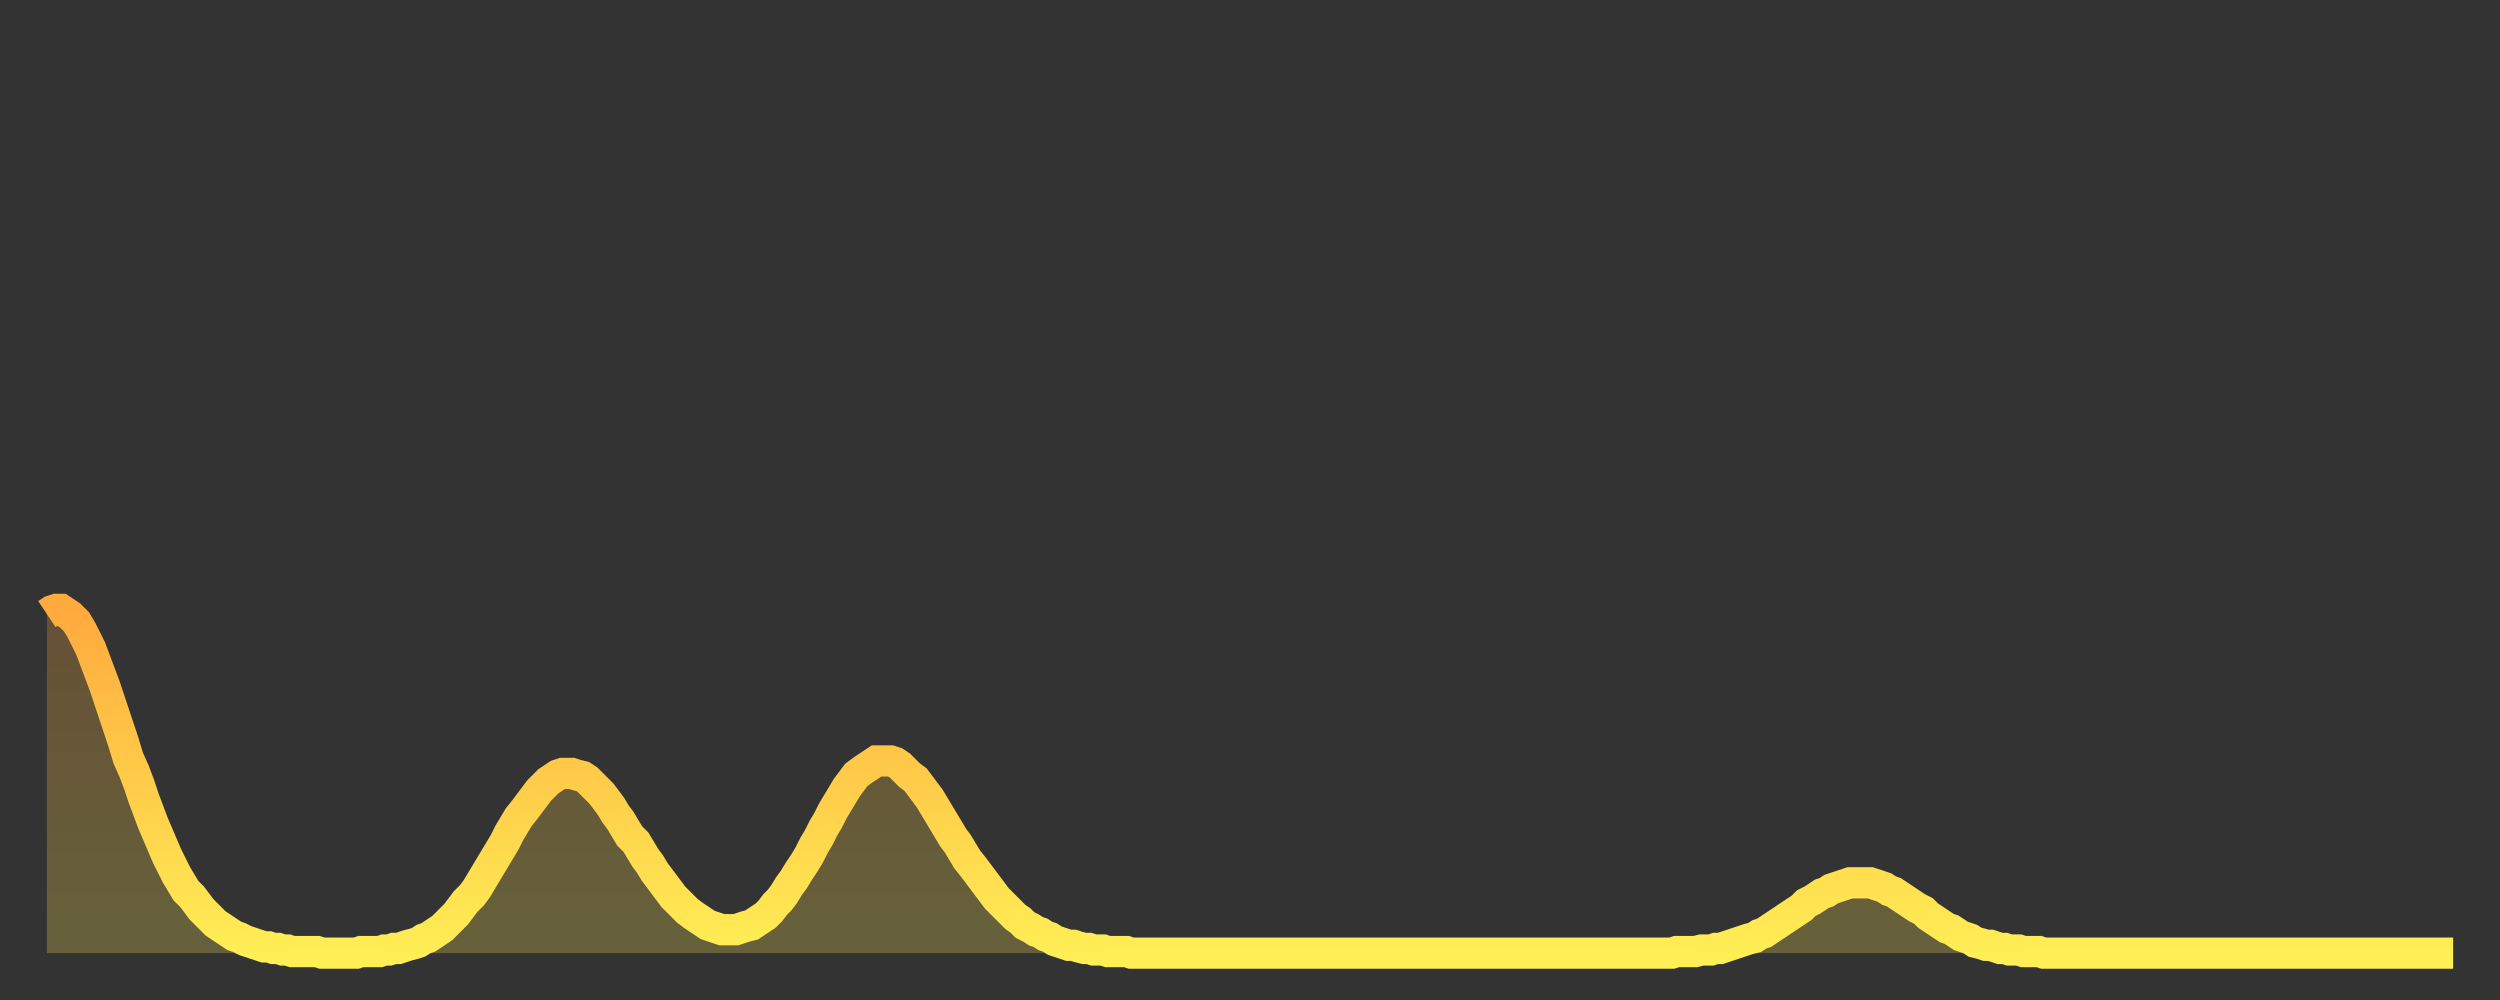 <?xml version="1.0" encoding="utf-8" ?>
<svg baseProfile="full" height="64" version="1.1" width="160" xmlns="http://www.w3.org/2000/svg" xmlns:ev="http://www.w3.org/2001/xml-events" xmlns:xlink="http://www.w3.org/1999/xlink"><rect width="100%" height="100%" fill="#333333" stroke="none"/><defs><linearGradient id="id343624" x1="0" x2="0" y1="0" y2="1"><stop offset="0%" stop-color="#ffaa3e" /><stop offset="50%" stop-color="#ffcc49" /><stop offset="100%" stop-color="#ffee55" /></linearGradient></defs><g transform="translate(3,3)"><g><path d="M 0.0 36.3 0.3 36.1 0.6 36.0 0.9 36.0 1.2 36.2 1.5 36.4 1.9 36.8 2.2 37.3 2.5 37.9 2.8 38.5 3.1 39.3 3.4 40.1 3.7 40.9 4.0 41.8 4.3 42.7 4.6 43.6 4.9 44.5 5.2 45.5 5.6 46.4 5.9 47.2 6.2 48.1 6.5 48.9 6.8 49.7 7.1 50.4 7.4 51.1 7.7 51.8 8.0 52.4 8.3 53.0 8.6 53.5 8.9 54.0 9.3 54.4 9.6 54.8 9.9 55.2 10.2 55.5 10.5 55.8 10.8 56.1 11.1 56.3 11.4 56.5 11.7 56.7 12.0 56.9 12.3 57.0 12.7 57.2 13.0 57.3 13.3 57.4 13.6 57.5 13.9 57.6 14.2 57.6 14.5 57.7 14.8 57.7 15.1 57.8 15.4 57.8 15.7 57.9 16.0 57.9 16.4 57.9 16.7 57.9 17.0 57.9 17.3 57.9 17.6 58.0 17.9 58.0 18.2 58.0 18.5 58.0 18.8 58.0 19.1 58.0 19.4 58.0 19.8 58.0 20.1 57.9 20.4 57.9 20.7 57.9 21.0 57.9 21.3 57.9 21.6 57.8 21.9 57.8 22.2 57.7 22.5 57.7 22.8 57.6 23.1 57.5 23.5 57.4 23.8 57.3 24.1 57.1 24.4 57.0 24.7 56.8 25.0 56.6 25.3 56.4 25.6 56.1 25.9 55.8 26.2 55.5 26.5 55.1 26.8 54.7 27.2 54.3 27.5 53.9 27.8 53.4 28.1 52.9 28.4 52.4 28.7 51.9 29.0 51.4 29.3 50.9 29.6 50.3 29.9 49.8 30.2 49.3 30.6 48.8 30.9 48.4 31.2 48.0 31.5 47.6 31.8 47.3 32.1 47.0 32.4 46.8 32.7 46.6 33.0 46.5 33.3 46.5 33.6 46.5 33.9 46.6 34.3 46.7 34.6 46.9 34.9 47.2 35.2 47.5 35.5 47.8 35.8 48.2 36.1 48.6 36.4 49.1 36.7 49.5 37.0 50.0 37.3 50.5 37.7 50.9 38.0 51.4 38.3 51.9 38.6 52.3 38.9 52.8 39.2 53.2 39.5 53.6 39.8 54.0 40.1 54.4 40.4 54.7 40.7 55.0 41.0 55.3 41.4 55.6 41.7 55.8 42.0 56.0 42.3 56.2 42.6 56.3 42.9 56.4 43.2 56.5 43.5 56.5 43.8 56.5 44.1 56.5 44.4 56.4 44.7 56.3 45.1 56.2 45.4 56.0 45.7 55.8 46.0 55.6 46.3 55.3 46.6 54.9 46.9 54.6 47.2 54.2 47.5 53.7 47.8 53.3 48.1 52.8 48.5 52.2 48.8 51.7 49.1 51.1 49.4 50.6 49.7 50.0 50.0 49.5 50.3 48.9 50.6 48.4 50.9 47.9 51.2 47.4 51.5 47.0 51.8 46.6 52.2 46.3 52.5 46.1 52.8 45.9 53.1 45.7 53.4 45.7 53.7 45.7 54.0 45.7 54.3 45.8 54.6 46.0 54.9 46.3 55.2 46.6 55.6 46.9 55.9 47.3 56.2 47.7 56.5 48.1 56.8 48.6 57.1 49.1 57.4 49.6 57.7 50.1 58.0 50.6 58.3 51.0 58.6 51.5 58.9 52.0 59.3 52.5 59.6 52.9 59.9 53.3 60.2 53.7 60.5 54.1 60.8 54.5 61.1 54.8 61.4 55.1 61.7 55.4 62.0 55.7 62.3 55.9 62.6 56.2 63.0 56.4 63.3 56.6 63.6 56.7 63.9 56.9 64.2 57.0 64.5 57.2 64.8 57.3 65.1 57.4 65.4 57.5 65.7 57.5 66.0 57.6 66.4 57.7 66.7 57.7 67.0 57.8 67.3 57.8 67.6 57.8 67.9 57.9 68.2 57.9 68.5 57.9 68.8 57.9 69.1 57.9 69.4 58.0 69.7 58.0 70.1 58.0 70.4 58.0 70.7 58.0 71.0 58.0 71.3 58.0 71.6 58.0 71.9 58.0 72.2 58.0 72.5 58.0 72.8 58.0 73.1 58.0 73.5 58.0 73.8 58.0 74.1 58.0 74.4 58.0 74.7 58.0 75.0 58.0 75.3 58.0 75.6 58.0 75.9 58.0 76.2 58.0 76.5 58.0 76.8 58.0 77.2 58.0 77.5 58.0 77.8 58.0 78.1 58.0 78.4 58.0 78.7 58.0 79.0 58.0 79.3 58.0 79.6 58.0 79.9 58.0 80.2 58.0 80.5 58.0 80.9 58.0 81.2 58.0 81.5 58.0 81.8 58.0 82.1 58.0 82.4 58.0 82.7 58.0 83.0 58.0 83.3 58.0 83.6 58.0 83.9 58.0 84.3 58.0 84.6 58.0 84.9 58.0 85.2 58.0 85.5 58.0 85.8 58.0 86.1 58.0 86.4 58.0 86.7 58.0 87.0 58.0 87.3 58.0 87.6 58.0 88.0 58.0 88.3 58.0 88.6 58.0 88.9 58.0 89.2 58.0 89.5 58.0 89.8 58.0 90.1 58.0 90.4 58.0 90.7 58.0 91.0 58.0 91.4 58.0 91.7 58.0 92.0 58.0 92.3 58.0 92.6 58.0 92.9 58.0 93.2 58.0 93.5 58.0 93.8 58.0 94.1 58.0 94.4 58.0 94.7 58.0 95.1 58.0 95.4 58.0 95.7 58.0 96.0 58.0 96.3 58.0 96.6 58.0 96.9 58.0 97.2 58.0 97.5 58.0 97.8 58.0 98.1 58.0 98.4 58.0 98.8 58.0 99.1 58.0 99.4 58.0 99.7 58.0 100.0 58.0 100.3 58.0 100.6 58.0 100.9 58.0 101.2 58.0 101.5 58.0 101.8 58.0 102.2 58.0 102.5 58.0 102.8 58.0 103.1 58.0 103.4 58.0 103.7 58.0 104.0 58.0 104.3 57.9 104.6 57.9 104.9 57.9 105.2 57.9 105.5 57.9 105.9 57.8 106.2 57.8 106.5 57.8 106.8 57.7 107.1 57.7 107.4 57.6 107.7 57.5 108.0 57.4 108.3 57.3 108.6 57.2 108.9 57.1 109.3 57.0 109.6 56.8 109.9 56.7 110.2 56.5 110.5 56.3 110.8 56.1 111.1 55.9 111.4 55.7 111.7 55.5 112.0 55.3 112.3 55.1 112.6 54.8 113.0 54.6 113.3 54.4 113.6 54.2 113.9 54.1 114.2 53.9 114.5 53.8 114.8 53.7 115.1 53.6 115.4 53.5 115.7 53.5 116.0 53.5 116.3 53.5 116.7 53.5 117.0 53.6 117.3 53.7 117.6 53.8 117.9 54.0 118.2 54.1 118.5 54.3 118.8 54.5 119.1 54.7 119.4 54.9 119.7 55.1 120.1 55.3 120.4 55.6 120.7 55.8 121.0 56.0 121.3 56.2 121.6 56.4 121.9 56.5 122.2 56.7 122.5 56.9 122.8 57.0 123.1 57.1 123.4 57.3 123.8 57.4 124.1 57.5 124.4 57.5 124.7 57.6 125.0 57.7 125.3 57.7 125.6 57.8 125.9 57.8 126.2 57.8 126.5 57.9 126.8 57.9 127.2 57.9 127.5 57.9 127.8 58.0 128.1 58.0 128.4 58.0 128.7 58.0 129.0 58.0 129.3 58.0 129.6 58.0 129.9 58.0 130.2 58.0 130.5 58.0 130.9 58.0 131.2 58.0 131.5 58.0 131.8 58.0 132.1 58.0 132.4 58.0 132.7 58.0 133.0 58.0 133.3 58.0 133.6 58.0 133.9 58.0 134.2 58.0 134.6 58.0 134.9 58.0 135.2 58.0 135.5 58.0 135.8 58.0 136.1 58.0 136.4 58.0 136.7 58.0 137.0 58.0 137.3 58.0 137.6 58.0 138.0 58.0 138.3 58.0 138.6 58.0 138.9 58.0 139.2 58.0 139.5 58.0 139.8 58.0 140.1 58.0 140.4 58.0 140.7 58.0 141.0 58.0 141.3 58.0 141.7 58.0 142.0 58.0 142.3 58.0 142.6 58.0 142.9 58.0 143.2 58.0 143.5 58.0 143.8 58.0 144.1 58.0 144.4 58.0 144.7 58.0 145.1 58.0 145.4 58.0 145.7 58.0 146.0 58.0 146.3 58.0 146.6 58.0 146.9 58.0 147.2 58.0 147.5 58.0 147.8 58.0 148.1 58.0 148.4 58.0 148.8 58.0 149.1 58.0 149.4 58.0 149.7 58.0 150.0 58.0 150.3 58.0 150.6 58.0 150.9 58.0 151.2 58.0 151.5 58.0 151.8 58.0 152.1 58.0 152.5 58.0 152.8 58.0 153.1 58.0 153.4 58.0 153.7 58.0 154.0 58.0" fill="none" id="graph-curve" opacity="1" stroke="url(#id343624)" stroke-width="2" /><path d="M 0 58 L 0.0 36.3 0.3 36.1 0.6 36.0 0.9 36.0 1.2 36.2 1.5 36.4 1.9 36.8 2.2 37.3 2.5 37.9 2.8 38.5 3.1 39.3 3.4 40.1 3.7 40.9 4.0 41.8 4.3 42.7 4.6 43.6 4.9 44.5 5.2 45.5 5.6 46.4 5.9 47.2 6.2 48.1 6.5 48.9 6.8 49.7 7.1 50.4 7.4 51.1 7.7 51.8 8.0 52.4 8.3 53.0 8.6 53.5 8.9 54.0 9.3 54.4 9.6 54.8 9.9 55.2 10.2 55.5 10.5 55.8 10.8 56.1 11.1 56.3 11.4 56.5 11.7 56.7 12.0 56.9 12.3 57.0 12.7 57.2 13.0 57.3 13.3 57.4 13.6 57.5 13.9 57.6 14.2 57.6 14.5 57.7 14.8 57.7 15.1 57.8 15.4 57.8 15.7 57.9 16.0 57.9 16.4 57.9 16.7 57.9 17.0 57.9 17.3 57.9 17.6 58.0 17.9 58.0 18.2 58.0 18.5 58.0 18.8 58.0 19.1 58.0 19.4 58.0 19.8 58.0 20.1 57.9 20.4 57.9 20.7 57.9 21.0 57.9 21.3 57.9 21.6 57.8 21.9 57.8 22.2 57.7 22.5 57.7 22.8 57.6 23.1 57.5 23.5 57.4 23.8 57.3 24.1 57.1 24.4 57.0 24.7 56.8 25.0 56.6 25.3 56.4 25.6 56.1 25.9 55.8 26.2 55.5 26.5 55.1 26.8 54.7 27.2 54.3 27.5 53.9 27.8 53.4 28.1 52.9 28.4 52.4 28.7 51.9 29.0 51.4 29.3 50.9 29.6 50.3 29.9 49.8 30.2 49.3 30.6 48.8 30.9 48.4 31.2 48.0 31.5 47.6 31.8 47.3 32.1 47.0 32.4 46.8 32.7 46.6 33.0 46.5 33.3 46.5 33.6 46.5 33.9 46.6 34.3 46.7 34.6 46.9 34.9 47.2 35.2 47.5 35.5 47.8 35.8 48.2 36.1 48.6 36.4 49.1 36.7 49.5 37.0 50.0 37.3 50.5 37.7 50.9 38.0 51.4 38.3 51.9 38.6 52.3 38.9 52.8 39.2 53.2 39.5 53.6 39.8 54.0 40.1 54.4 40.4 54.7 40.7 55.0 41.0 55.3 41.4 55.6 41.7 55.8 42.0 56.0 42.3 56.2 42.6 56.3 42.9 56.4 43.2 56.5 43.5 56.5 43.8 56.5 44.1 56.5 44.4 56.4 44.7 56.3 45.1 56.2 45.4 56.0 45.7 55.8 46.0 55.6 46.3 55.3 46.6 54.9 46.9 54.6 47.2 54.2 47.5 53.7 47.8 53.3 48.1 52.8 48.5 52.2 48.8 51.7 49.1 51.1 49.4 50.6 49.7 50.0 50.0 49.5 50.3 48.9 50.6 48.4 50.9 47.9 51.2 47.4 51.5 47.0 51.8 46.6 52.2 46.3 52.5 46.1 52.8 45.9 53.1 45.7 53.4 45.7 53.7 45.7 54.0 45.7 54.3 45.8 54.6 46.0 54.9 46.3 55.2 46.6 55.6 46.9 55.9 47.3 56.2 47.7 56.5 48.1 56.8 48.6 57.1 49.1 57.4 49.6 57.7 50.1 58.0 50.6 58.3 51.0 58.6 51.5 58.9 52.0 59.3 52.5 59.6 52.9 59.9 53.3 60.2 53.7 60.5 54.1 60.8 54.5 61.1 54.8 61.4 55.1 61.7 55.4 62.0 55.7 62.3 55.9 62.6 56.2 63.0 56.4 63.3 56.6 63.6 56.7 63.9 56.9 64.2 57.0 64.5 57.2 64.8 57.3 65.1 57.4 65.4 57.5 65.7 57.5 66.0 57.6 66.4 57.7 66.7 57.7 67.0 57.8 67.3 57.8 67.6 57.8 67.9 57.9 68.2 57.9 68.5 57.9 68.8 57.9 69.1 57.9 69.4 58.0 69.7 58.0 70.1 58.0 70.4 58.0 70.7 58.0 71.0 58.0 71.3 58.0 71.6 58.0 71.9 58.0 72.2 58.0 72.5 58.0 72.8 58.0 73.1 58.0 73.5 58.0 73.8 58.0 74.1 58.0 74.4 58.0 74.7 58.0 75.0 58.0 75.3 58.0 75.6 58.0 75.9 58.0 76.2 58.0 76.5 58.0 76.8 58.0 77.2 58.0 77.5 58.0 77.8 58.0 78.1 58.0 78.4 58.0 78.7 58.0 79.0 58.0 79.3 58.0 79.6 58.0 79.9 58.0 80.2 58.0 80.5 58.0 80.9 58.0 81.2 58.0 81.5 58.0 81.8 58.0 82.1 58.0 82.4 58.0 82.7 58.0 83.0 58.0 83.3 58.0 83.6 58.0 83.9 58.0 84.3 58.0 84.6 58.0 84.9 58.0 85.2 58.0 85.5 58.0 85.8 58.0 86.1 58.0 86.4 58.0 86.7 58.0 87.0 58.0 87.3 58.0 87.6 58.0 88.0 58.0 88.3 58.0 88.6 58.0 88.9 58.0 89.2 58.0 89.5 58.0 89.8 58.0 90.1 58.0 90.4 58.0 90.7 58.0 91.0 58.0 91.4 58.0 91.7 58.0 92.0 58.0 92.3 58.0 92.6 58.0 92.9 58.0 93.2 58.0 93.5 58.0 93.8 58.0 94.1 58.0 94.4 58.0 94.7 58.0 95.1 58.0 95.4 58.0 95.7 58.0 96.0 58.0 96.3 58.0 96.6 58.0 96.9 58.0 97.2 58.0 97.5 58.0 97.8 58.0 98.1 58.0 98.4 58.0 98.8 58.0 99.1 58.0 99.4 58.0 99.7 58.0 100.0 58.0 100.3 58.0 100.6 58.0 100.9 58.0 101.2 58.0 101.5 58.0 101.8 58.0 102.2 58.0 102.5 58.0 102.8 58.0 103.1 58.0 103.4 58.0 103.7 58.0 104.0 58.0 104.3 57.9 104.6 57.9 104.9 57.9 105.2 57.9 105.5 57.9 105.9 57.8 106.2 57.8 106.5 57.8 106.8 57.7 107.1 57.7 107.4 57.6 107.7 57.5 108.0 57.4 108.3 57.3 108.6 57.2 108.9 57.1 109.3 57.0 109.6 56.8 109.9 56.7 110.2 56.5 110.5 56.3 110.8 56.1 111.1 55.9 111.4 55.7 111.7 55.5 112.0 55.3 112.3 55.1 112.6 54.8 113.0 54.6 113.3 54.4 113.6 54.2 113.9 54.1 114.2 53.9 114.5 53.8 114.8 53.7 115.1 53.6 115.4 53.5 115.7 53.5 116.0 53.5 116.3 53.5 116.7 53.5 117.0 53.6 117.3 53.7 117.6 53.8 117.9 54.0 118.2 54.1 118.5 54.3 118.8 54.5 119.1 54.7 119.4 54.9 119.7 55.1 120.1 55.3 120.4 55.6 120.7 55.8 121.0 56.0 121.3 56.2 121.6 56.4 121.9 56.5 122.2 56.7 122.5 56.9 122.8 57.0 123.1 57.1 123.4 57.3 123.8 57.4 124.1 57.5 124.4 57.5 124.7 57.6 125.0 57.7 125.3 57.7 125.6 57.8 125.9 57.8 126.2 57.8 126.5 57.9 126.8 57.9 127.2 57.9 127.5 57.9 127.8 58.0 128.1 58.0 128.4 58.0 128.7 58.0 129.0 58.0 129.3 58.0 129.6 58.0 129.9 58.0 130.2 58.0 130.5 58.0 130.9 58.0 131.2 58.0 131.5 58.0 131.8 58.0 132.1 58.0 132.4 58.0 132.7 58.0 133.0 58.0 133.3 58.0 133.6 58.0 133.9 58.0 134.2 58.0 134.6 58.0 134.9 58.0 135.2 58.0 135.5 58.0 135.8 58.0 136.1 58.0 136.4 58.0 136.7 58.0 137.0 58.0 137.3 58.0 137.6 58.0 138.0 58.0 138.3 58.0 138.6 58.0 138.9 58.0 139.2 58.0 139.5 58.0 139.8 58.0 140.1 58.0 140.4 58.0 140.7 58.0 141.0 58.0 141.3 58.0 141.7 58.0 142.0 58.0 142.3 58.0 142.6 58.0 142.9 58.0 143.2 58.0 143.5 58.0 143.8 58.0 144.1 58.0 144.4 58.0 144.7 58.0 145.1 58.0 145.4 58.0 145.7 58.0 146.0 58.0 146.3 58.0 146.6 58.0 146.9 58.0 147.2 58.0 147.5 58.0 147.8 58.0 148.1 58.0 148.4 58.0 148.8 58.0 149.1 58.0 149.4 58.0 149.7 58.0 150.0 58.0 150.3 58.0 150.6 58.0 150.9 58.0 151.2 58.0 151.5 58.0 151.8 58.0 152.1 58.0 152.5 58.0 152.8 58.0 153.1 58.0 153.4 58.0 153.7 58.0 154.0 58.0 154 58" fill="url(#id343624)" fill-opacity=".25" id="graph-shadow" /></g></g></svg>